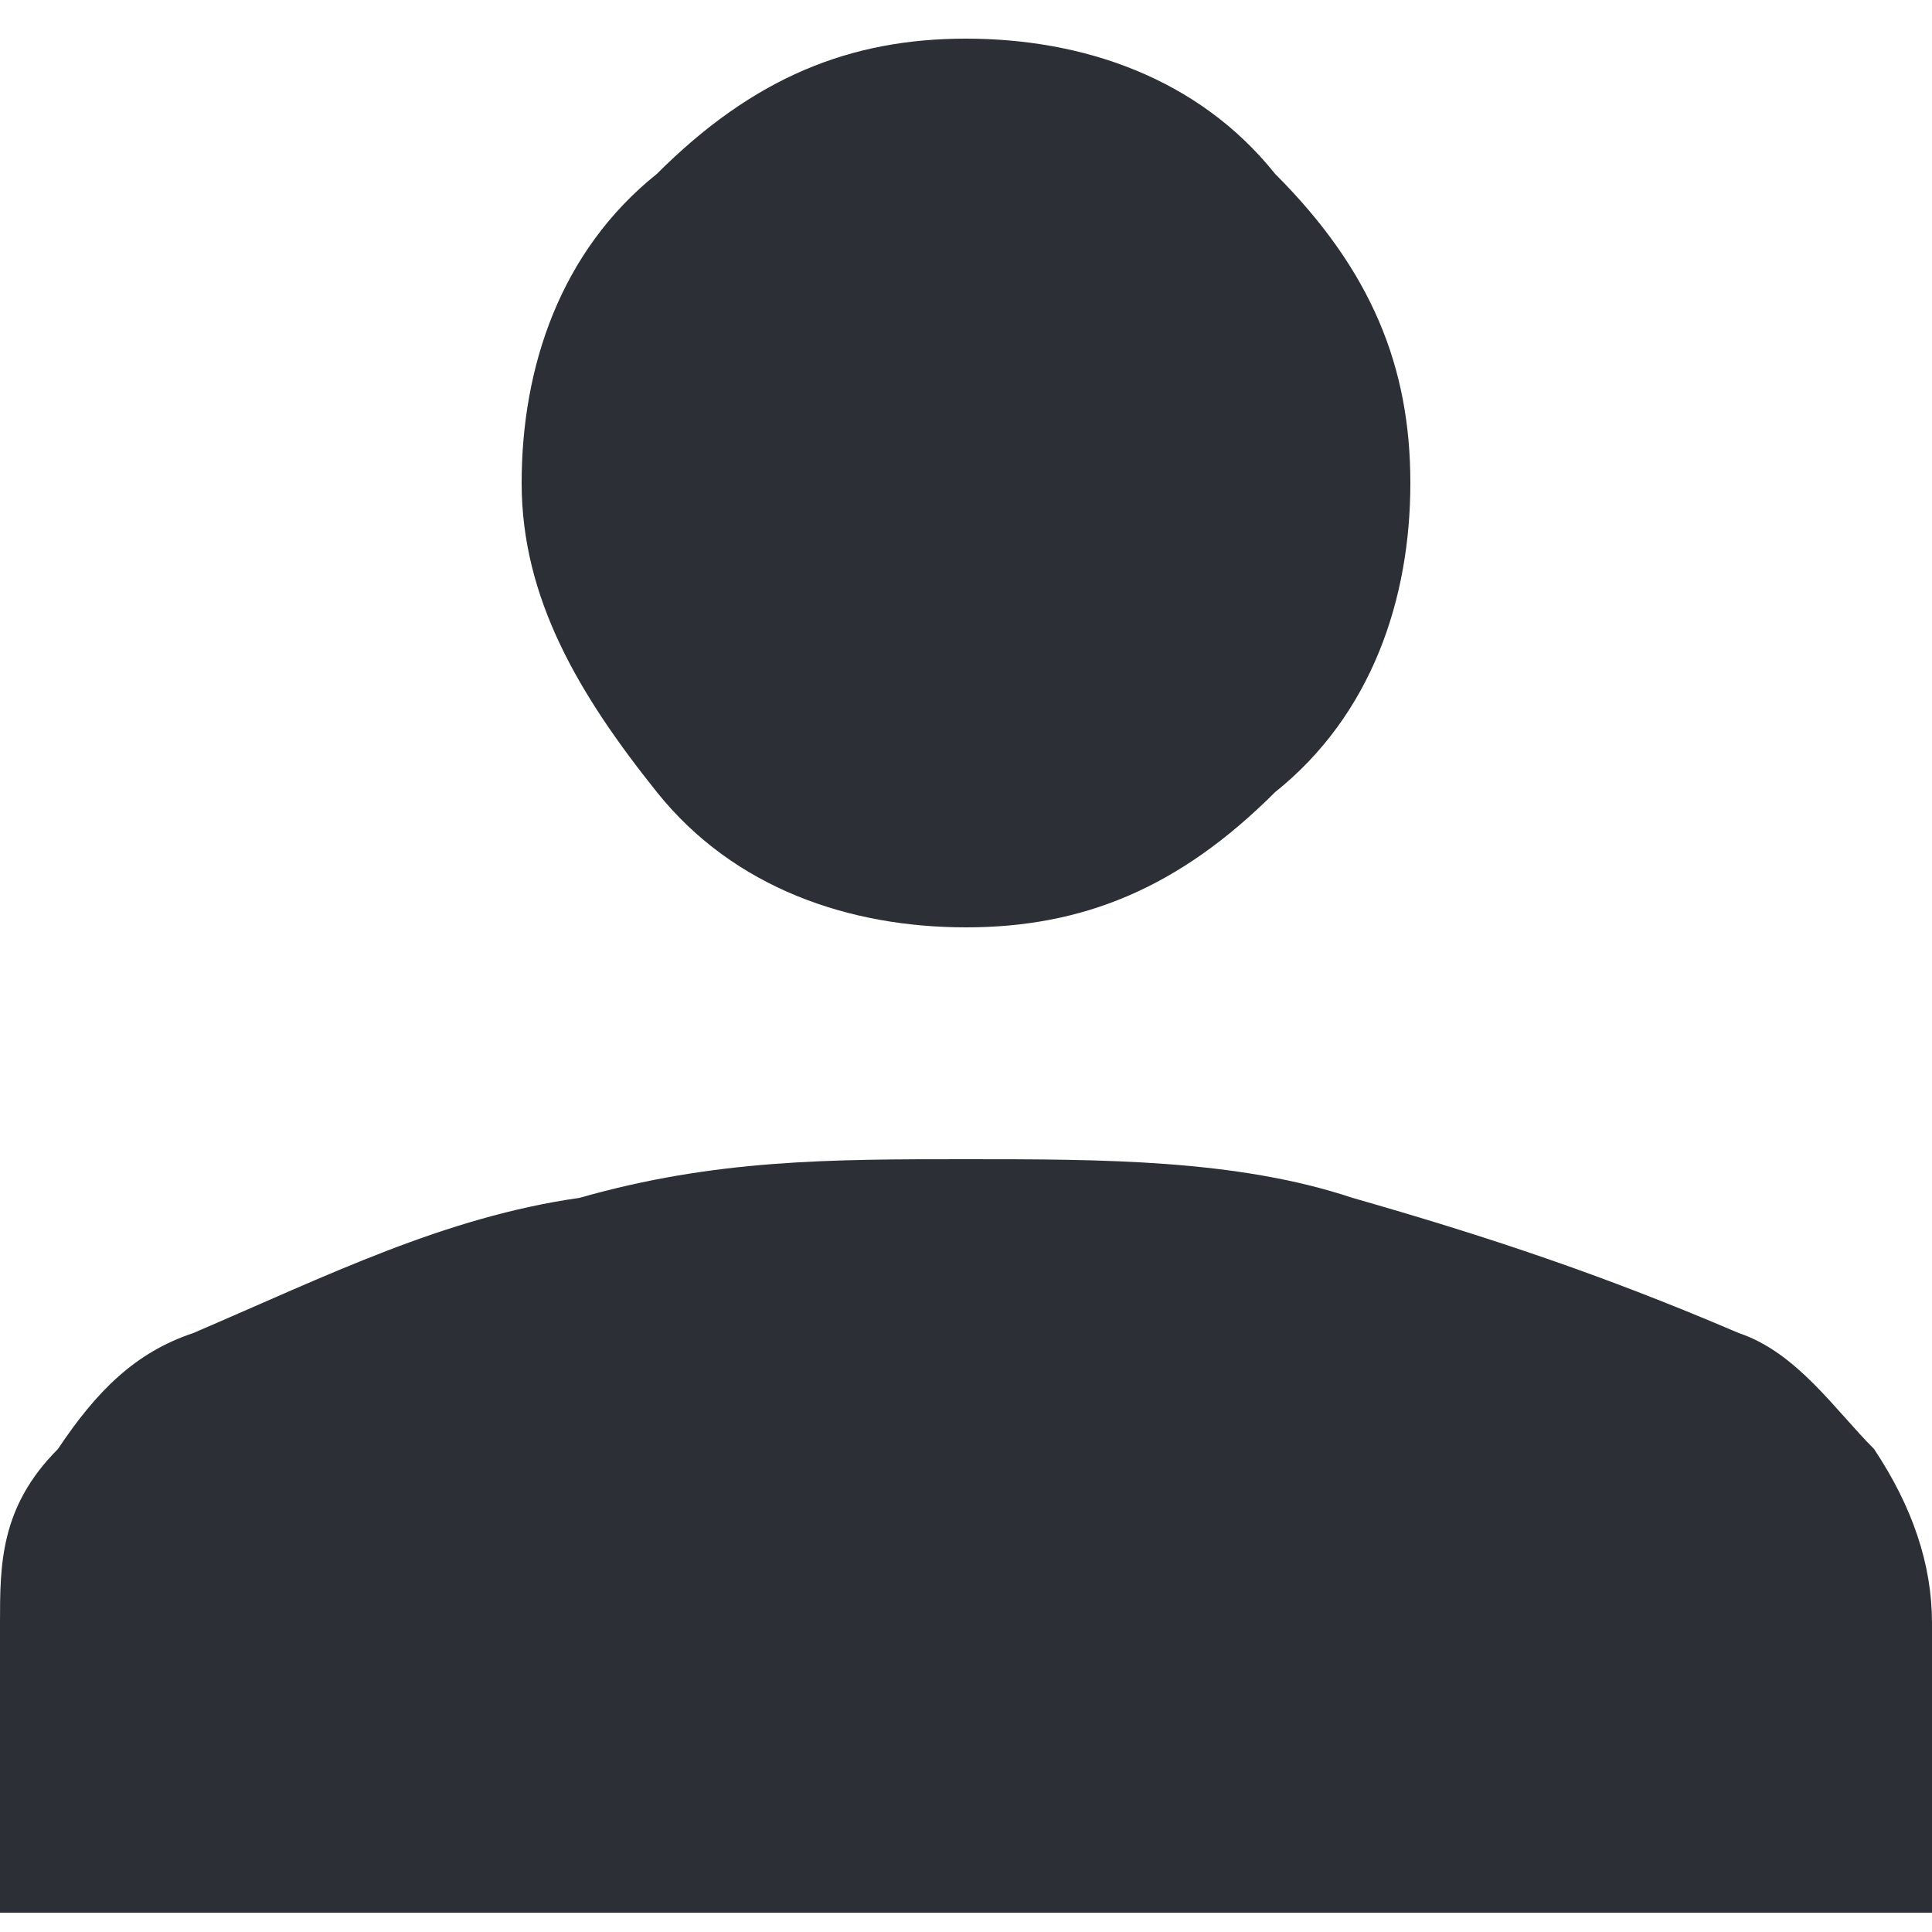 <?xml version="1.0" encoding="UTF-8"?>
<svg id="_レイヤー_1" data-name="レイヤー_1" xmlns="http://www.w3.org/2000/svg" version="1.1" viewBox="0 0 10 10">
  <!-- Generator: Adobe Illustrator 29.2.1, SVG Export Plug-In . SVG Version: 2.1.0 Build 116)  -->
  <defs>
    <style>
      .st0 {
        fill: #2c3036;
      }
    </style>
  </defs>
  <path class="st0" d="M5,4.8c-.6,0-1.2-.2-1.6-.7s-.7-1-.7-1.6.2-1.2.7-1.6c.5-.5,1-.7,1.6-.7s1.2.2,1.6.7c.5.5.7,1,.7,1.6s-.2,1.2-.7,1.6c-.5.5-1,.7-1.6.7Z"/>
  <path class="st0" d="M0,9.9v-1.5c0-.3,0-.6.3-.9.2-.3.4-.5.7-.6.7-.3,1.3-.6,2-.7.7-.2,1.3-.2,2-.2s1.4,0,2,.2c.7.2,1.3.4,2,.7.3.1.5.4.7.6.2.3.3.6.3.9v1.5H0Z"/>
</svg>